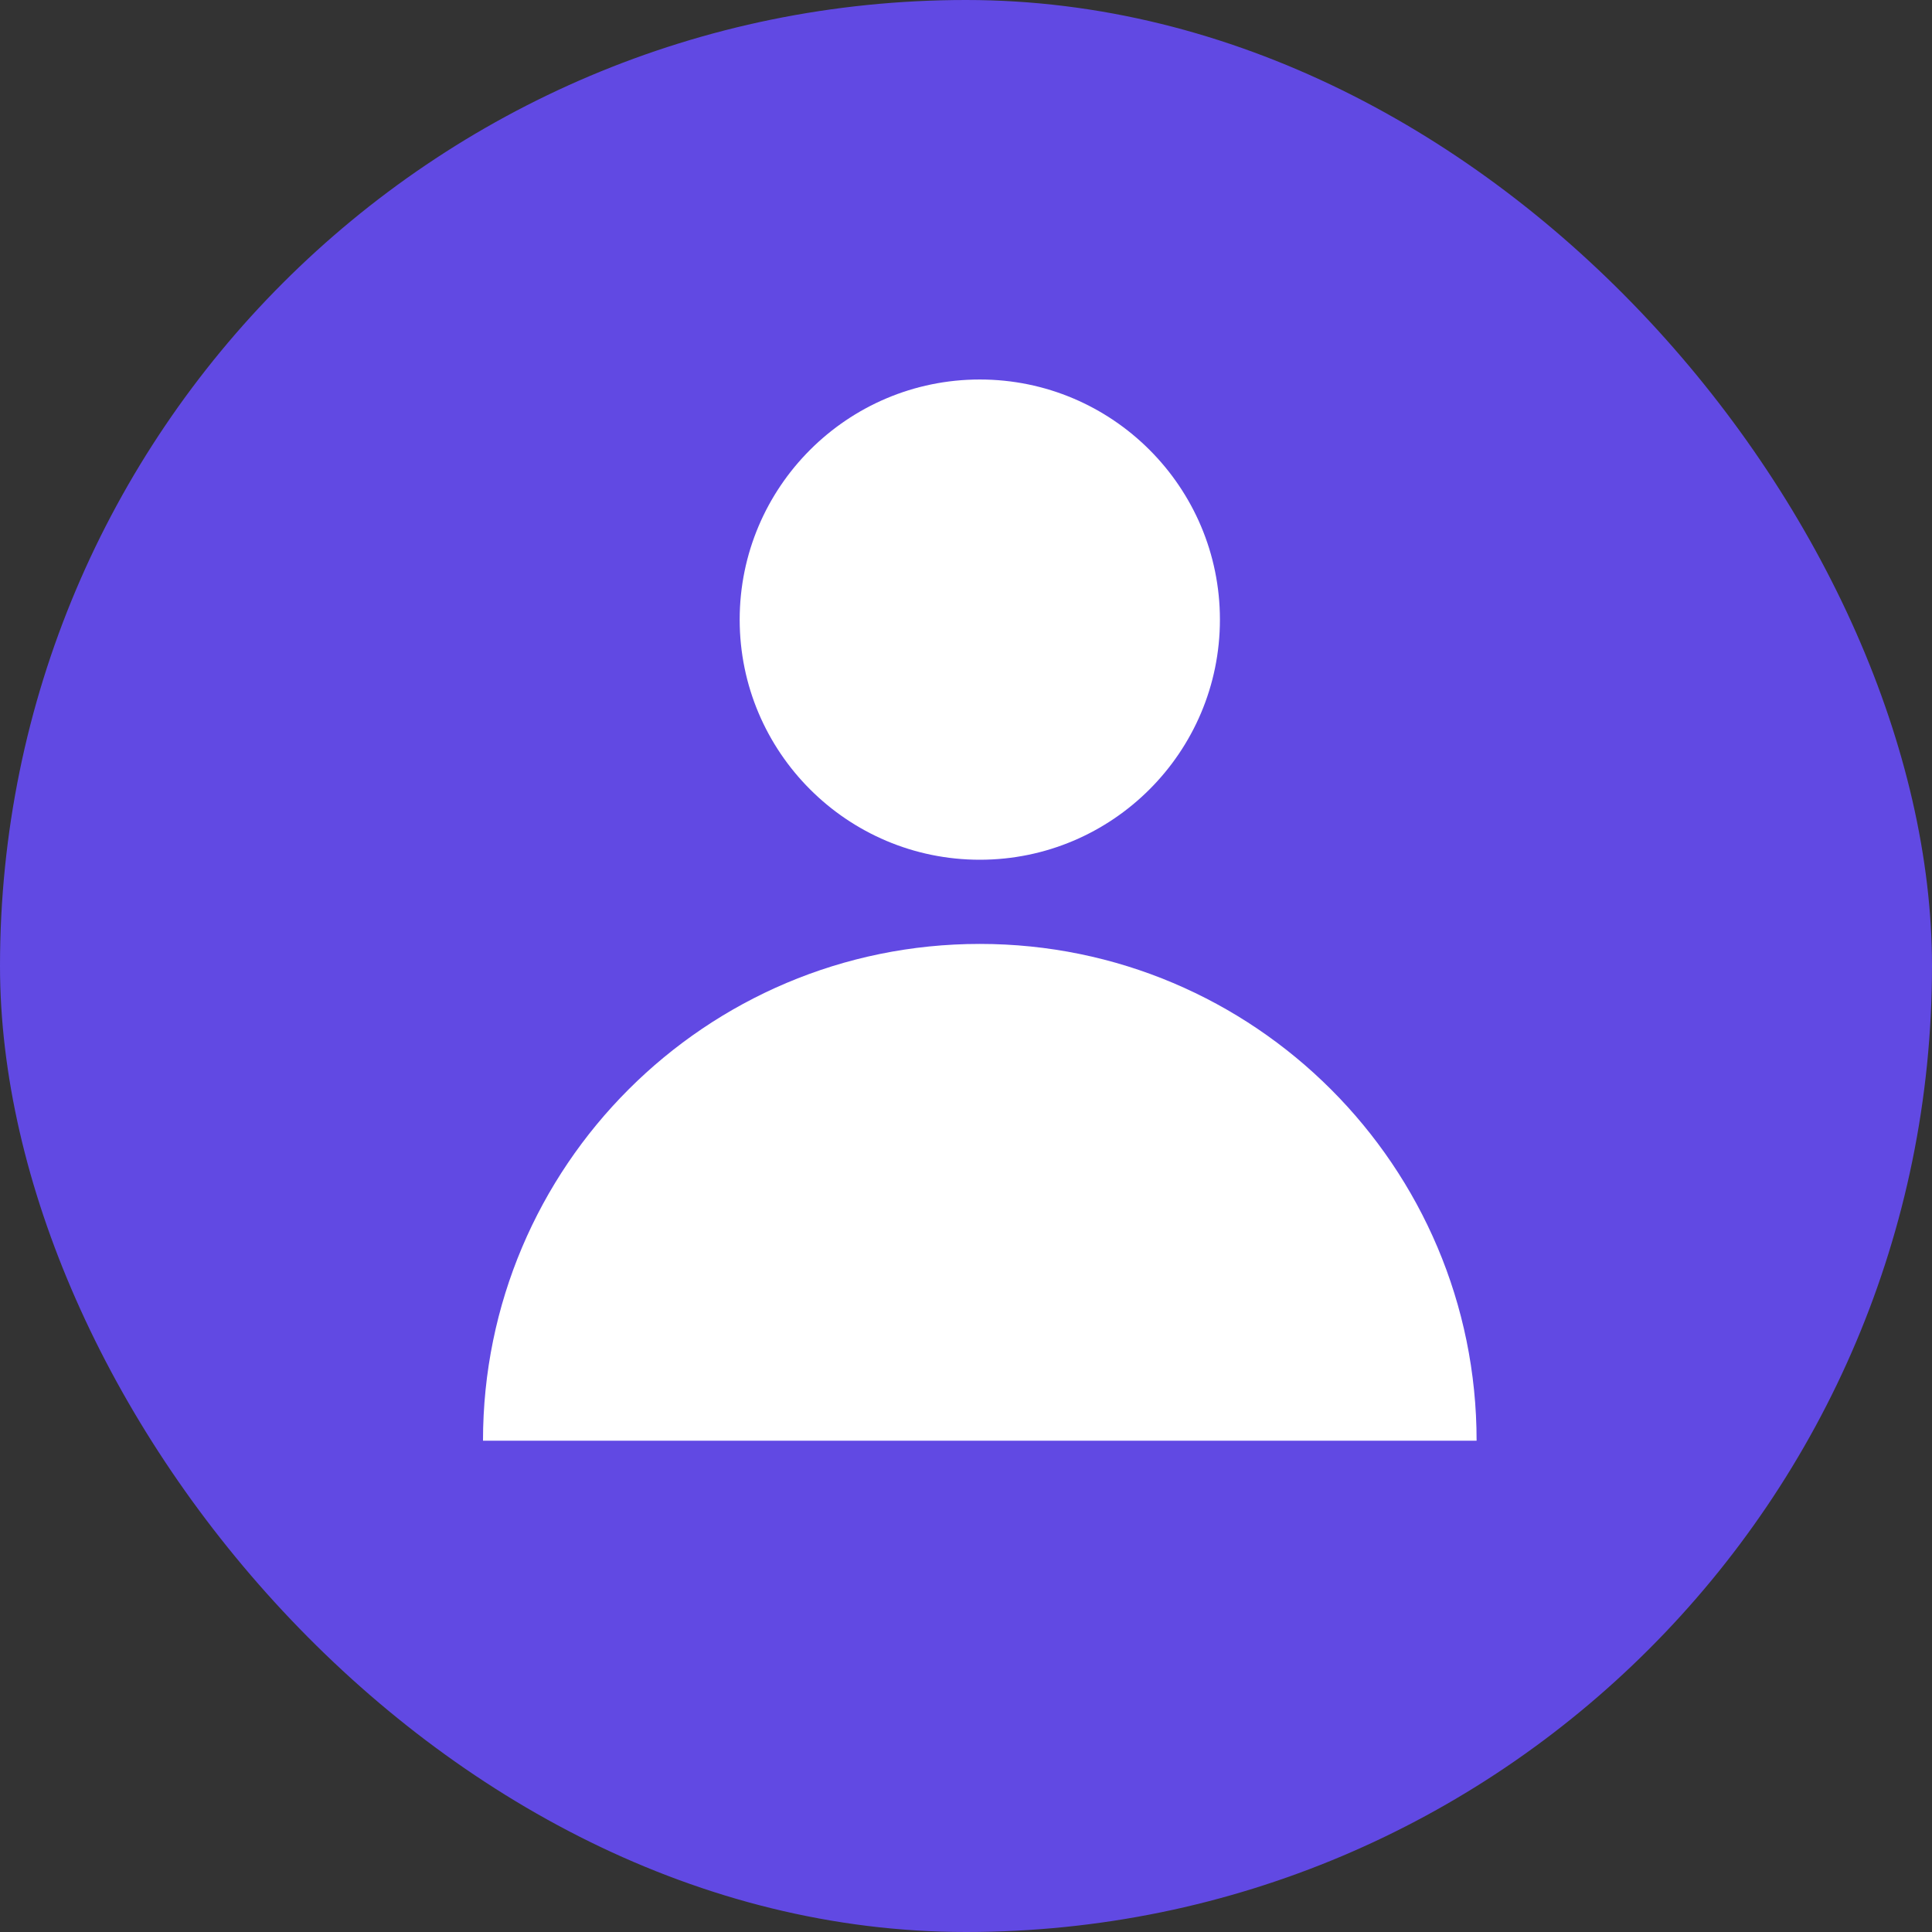 <svg xmlns="http://www.w3.org/2000/svg" width="56" height="56" viewBox="0 0 56 56" fill="none"><rect x="0" y="0" width="56" height="56" fill="#333333" stroke="none"/><rect width="56" height="56" rx="28" fill="#6149E3"></rect><g clip-path="url(#clip0_11258_4434)"><path d="M21.44 17.96C21.44 21.8 24.56 24.92 28.4 24.92C32.24 24.92 35.36 21.8 35.36 17.96C35.36 14.12 32.24 11 28.4 11C24.56 11 21.44 14.12 21.44 17.96ZM28.4 27.36C20.45 27.36 14 33.81 14 41.76H42.8C42.8 33.81 36.35 27.36 28.4 27.36Z" fill="white"></path></g><defs><clipPath id="clip0_11258_4434"><rect width="28.8" height="30.76" fill="white" transform="translate(14 11)"></rect></clipPath></defs></svg>